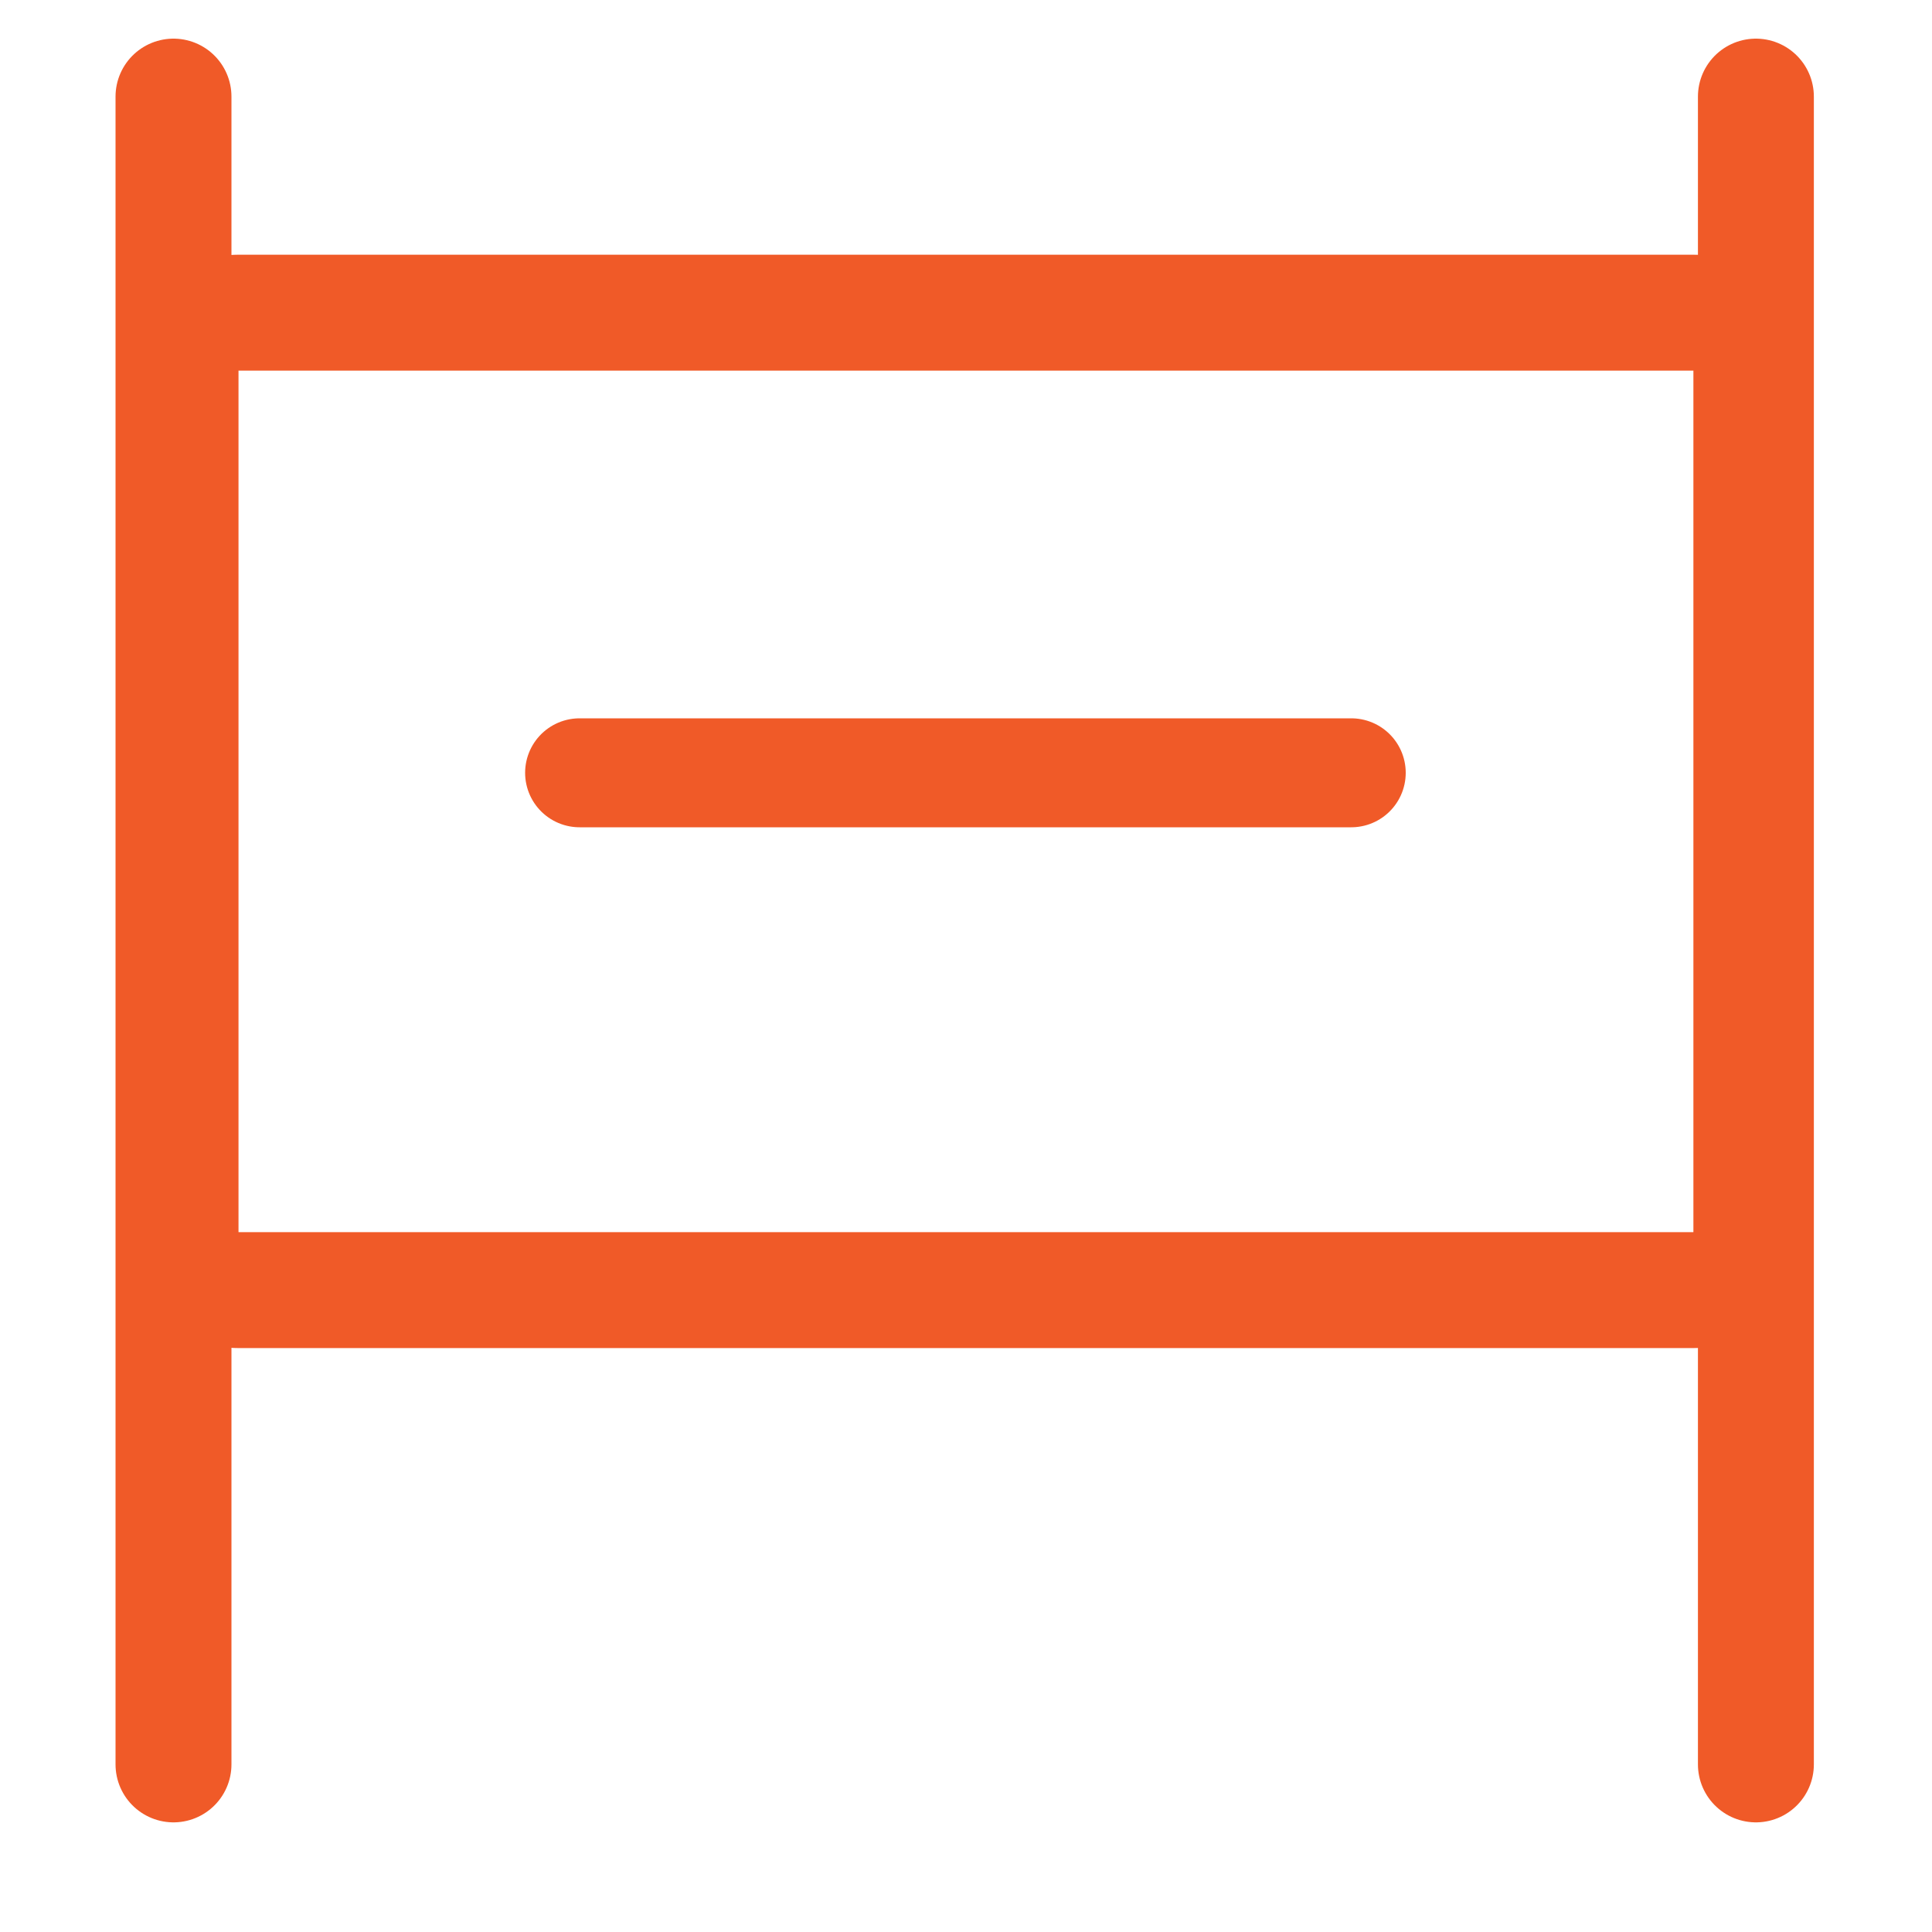 <svg xmlns="http://www.w3.org/2000/svg" width="20" height="20" fill="none" stroke="#f05a28" xmlns:v="https://vecta.io/nano"><g stroke-width="1.2" stroke-miterlimit="10"><path d="M18.177 18.265V1M1.796 18.265V1" stroke-linecap="round" stroke-linejoin="round"/><path d="M18.131 3.837a.6.6 0 0 0-.6-.6H2.469a.6.6 0 0 0-.6.6v8.918a.6.6 0 0 0 .6.6h15.061a.6.6 0 0 0 .6-.6V3.837z" stroke-linejoin="round"/></g><path d="M6 8h7.988" stroke-width="1.128" stroke-miterlimit="10" stroke-linecap="round" stroke-linejoin="round"/></svg>
